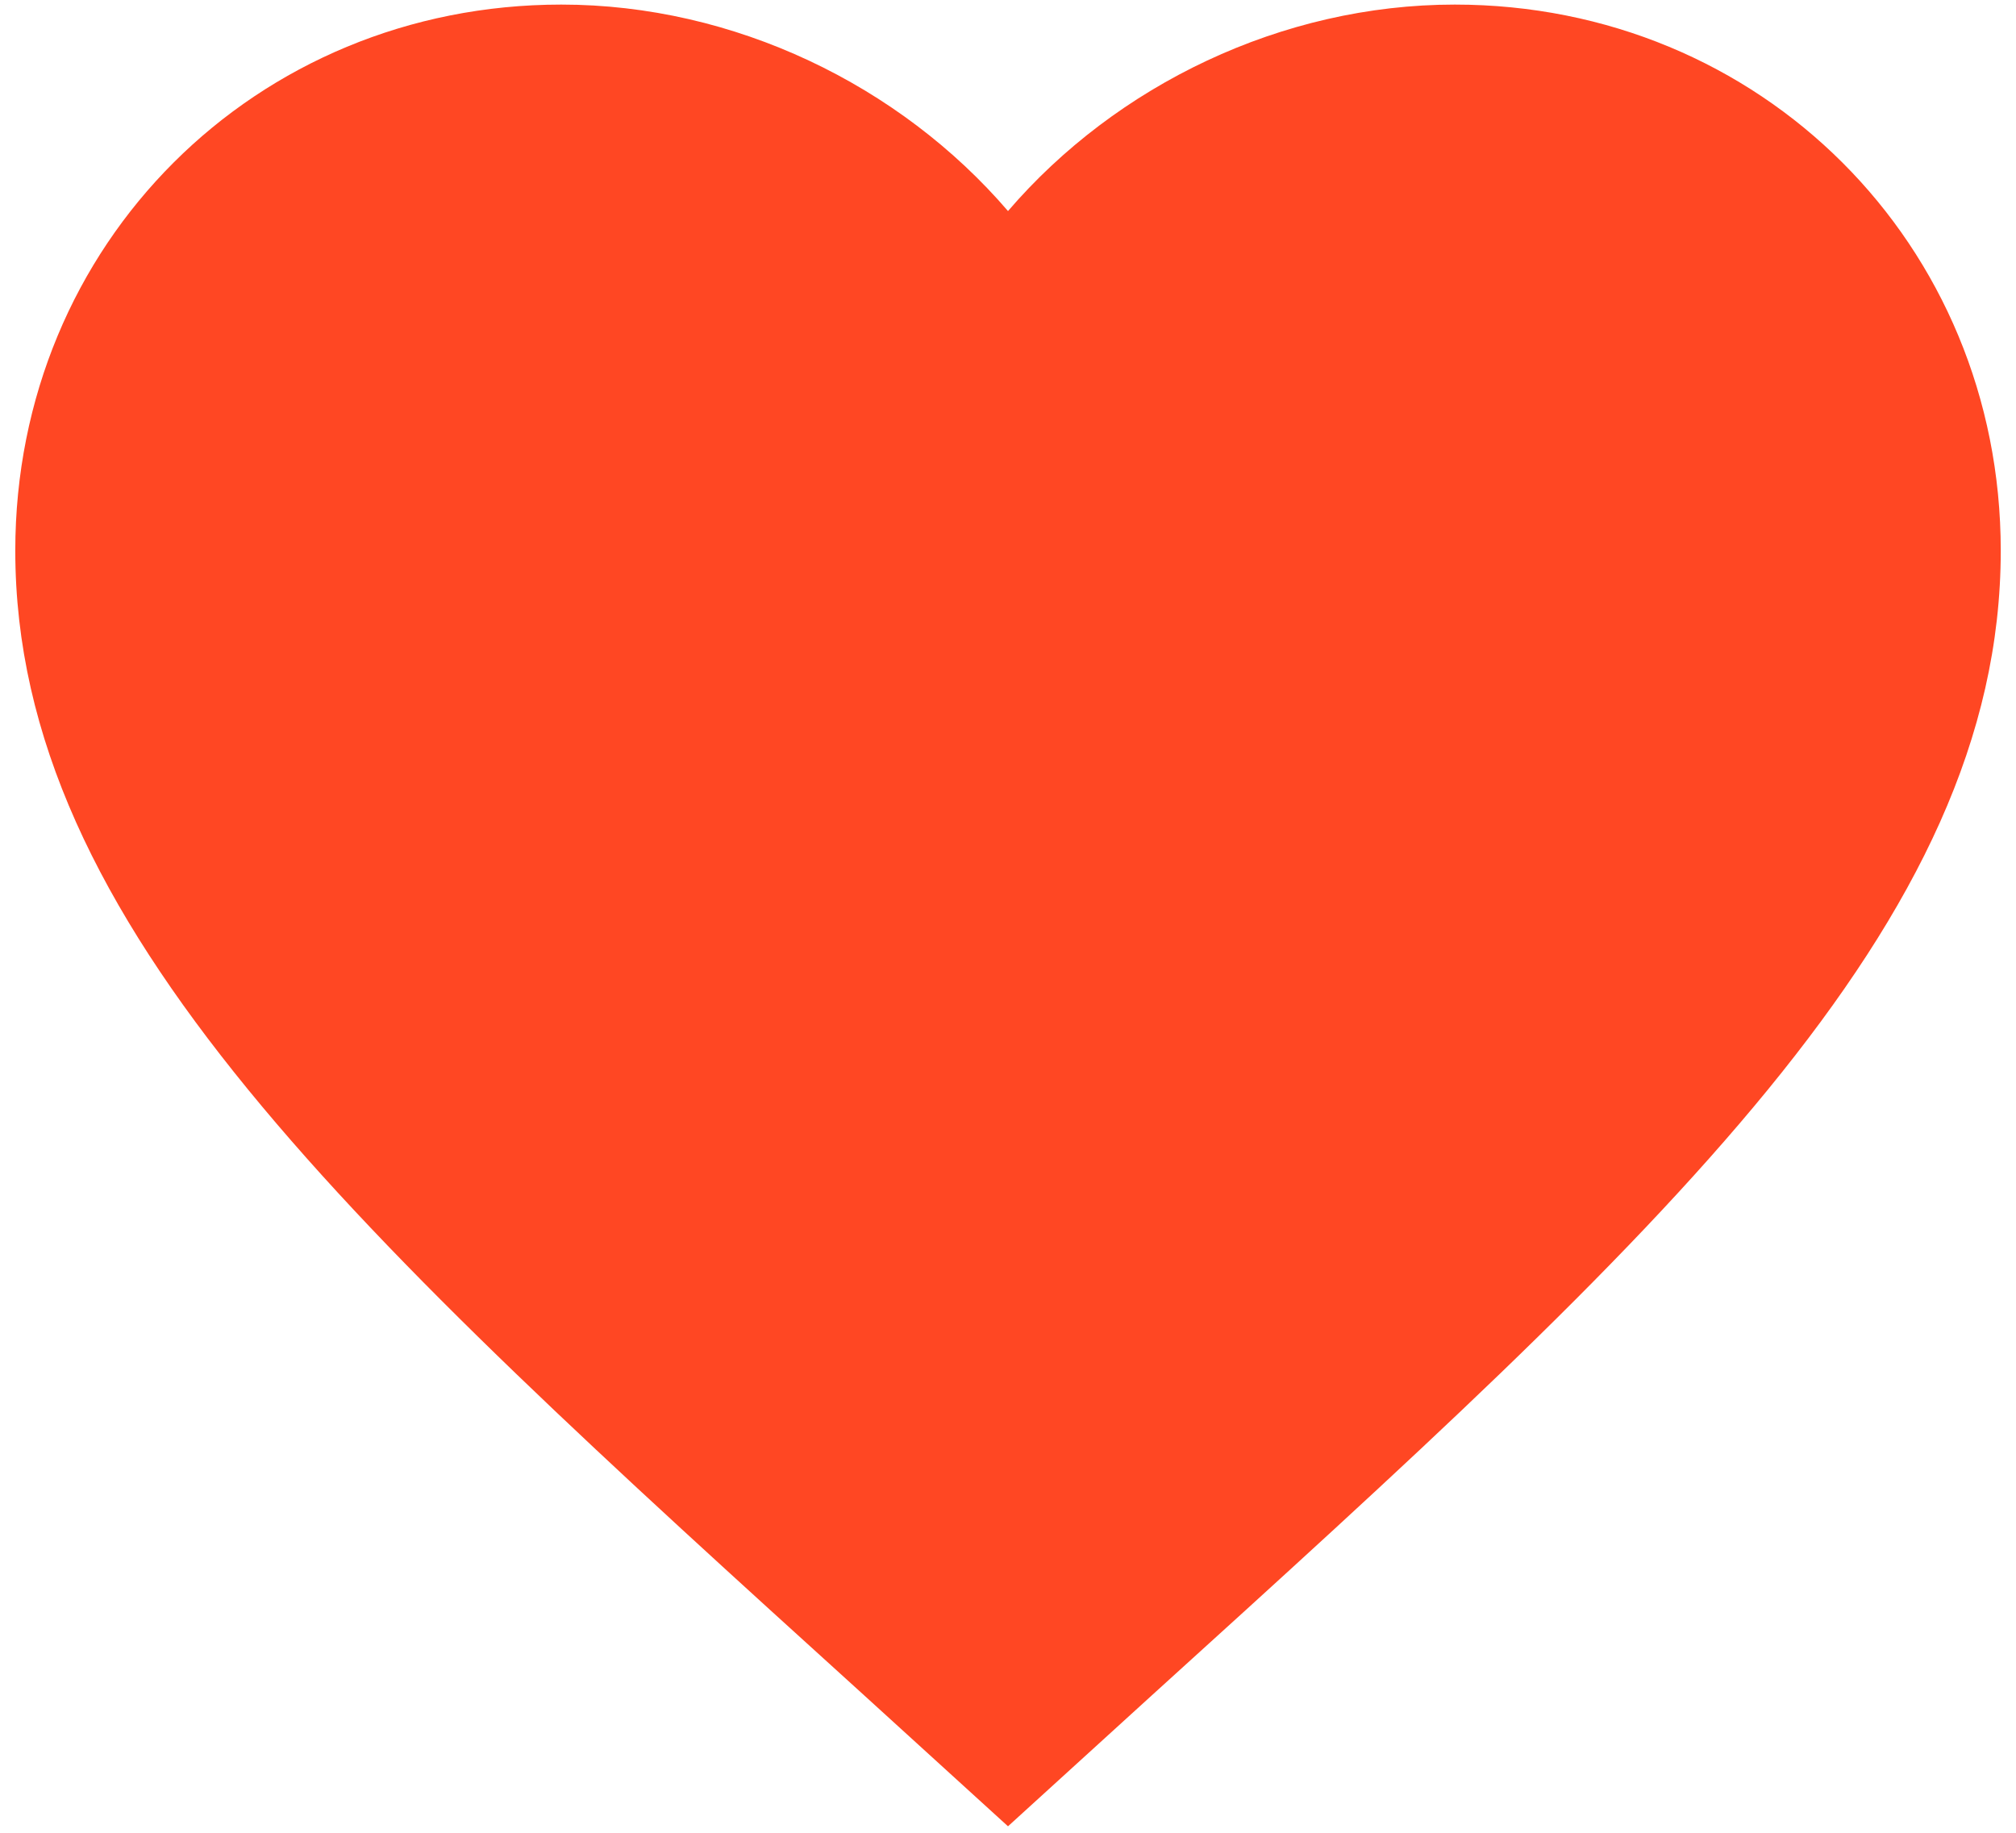 <svg width="55" height="50" viewBox="0 0 55 50" fill="none" xmlns="http://www.w3.org/2000/svg">
<path d="M27.5 49.823L23.573 46.248C9.625 33.6 0.417 25.231 0.417 15.021C0.417 6.652 6.971 0.125 15.313 0.125C20.025 0.125 24.548 2.319 27.5 5.758C30.452 2.319 34.975 0.125 39.688 0.125C48.029 0.125 54.584 6.652 54.584 15.021C54.584 25.231 45.375 33.6 31.427 46.248L27.5 49.823Z" fill="#FF4723"/>
</svg>

